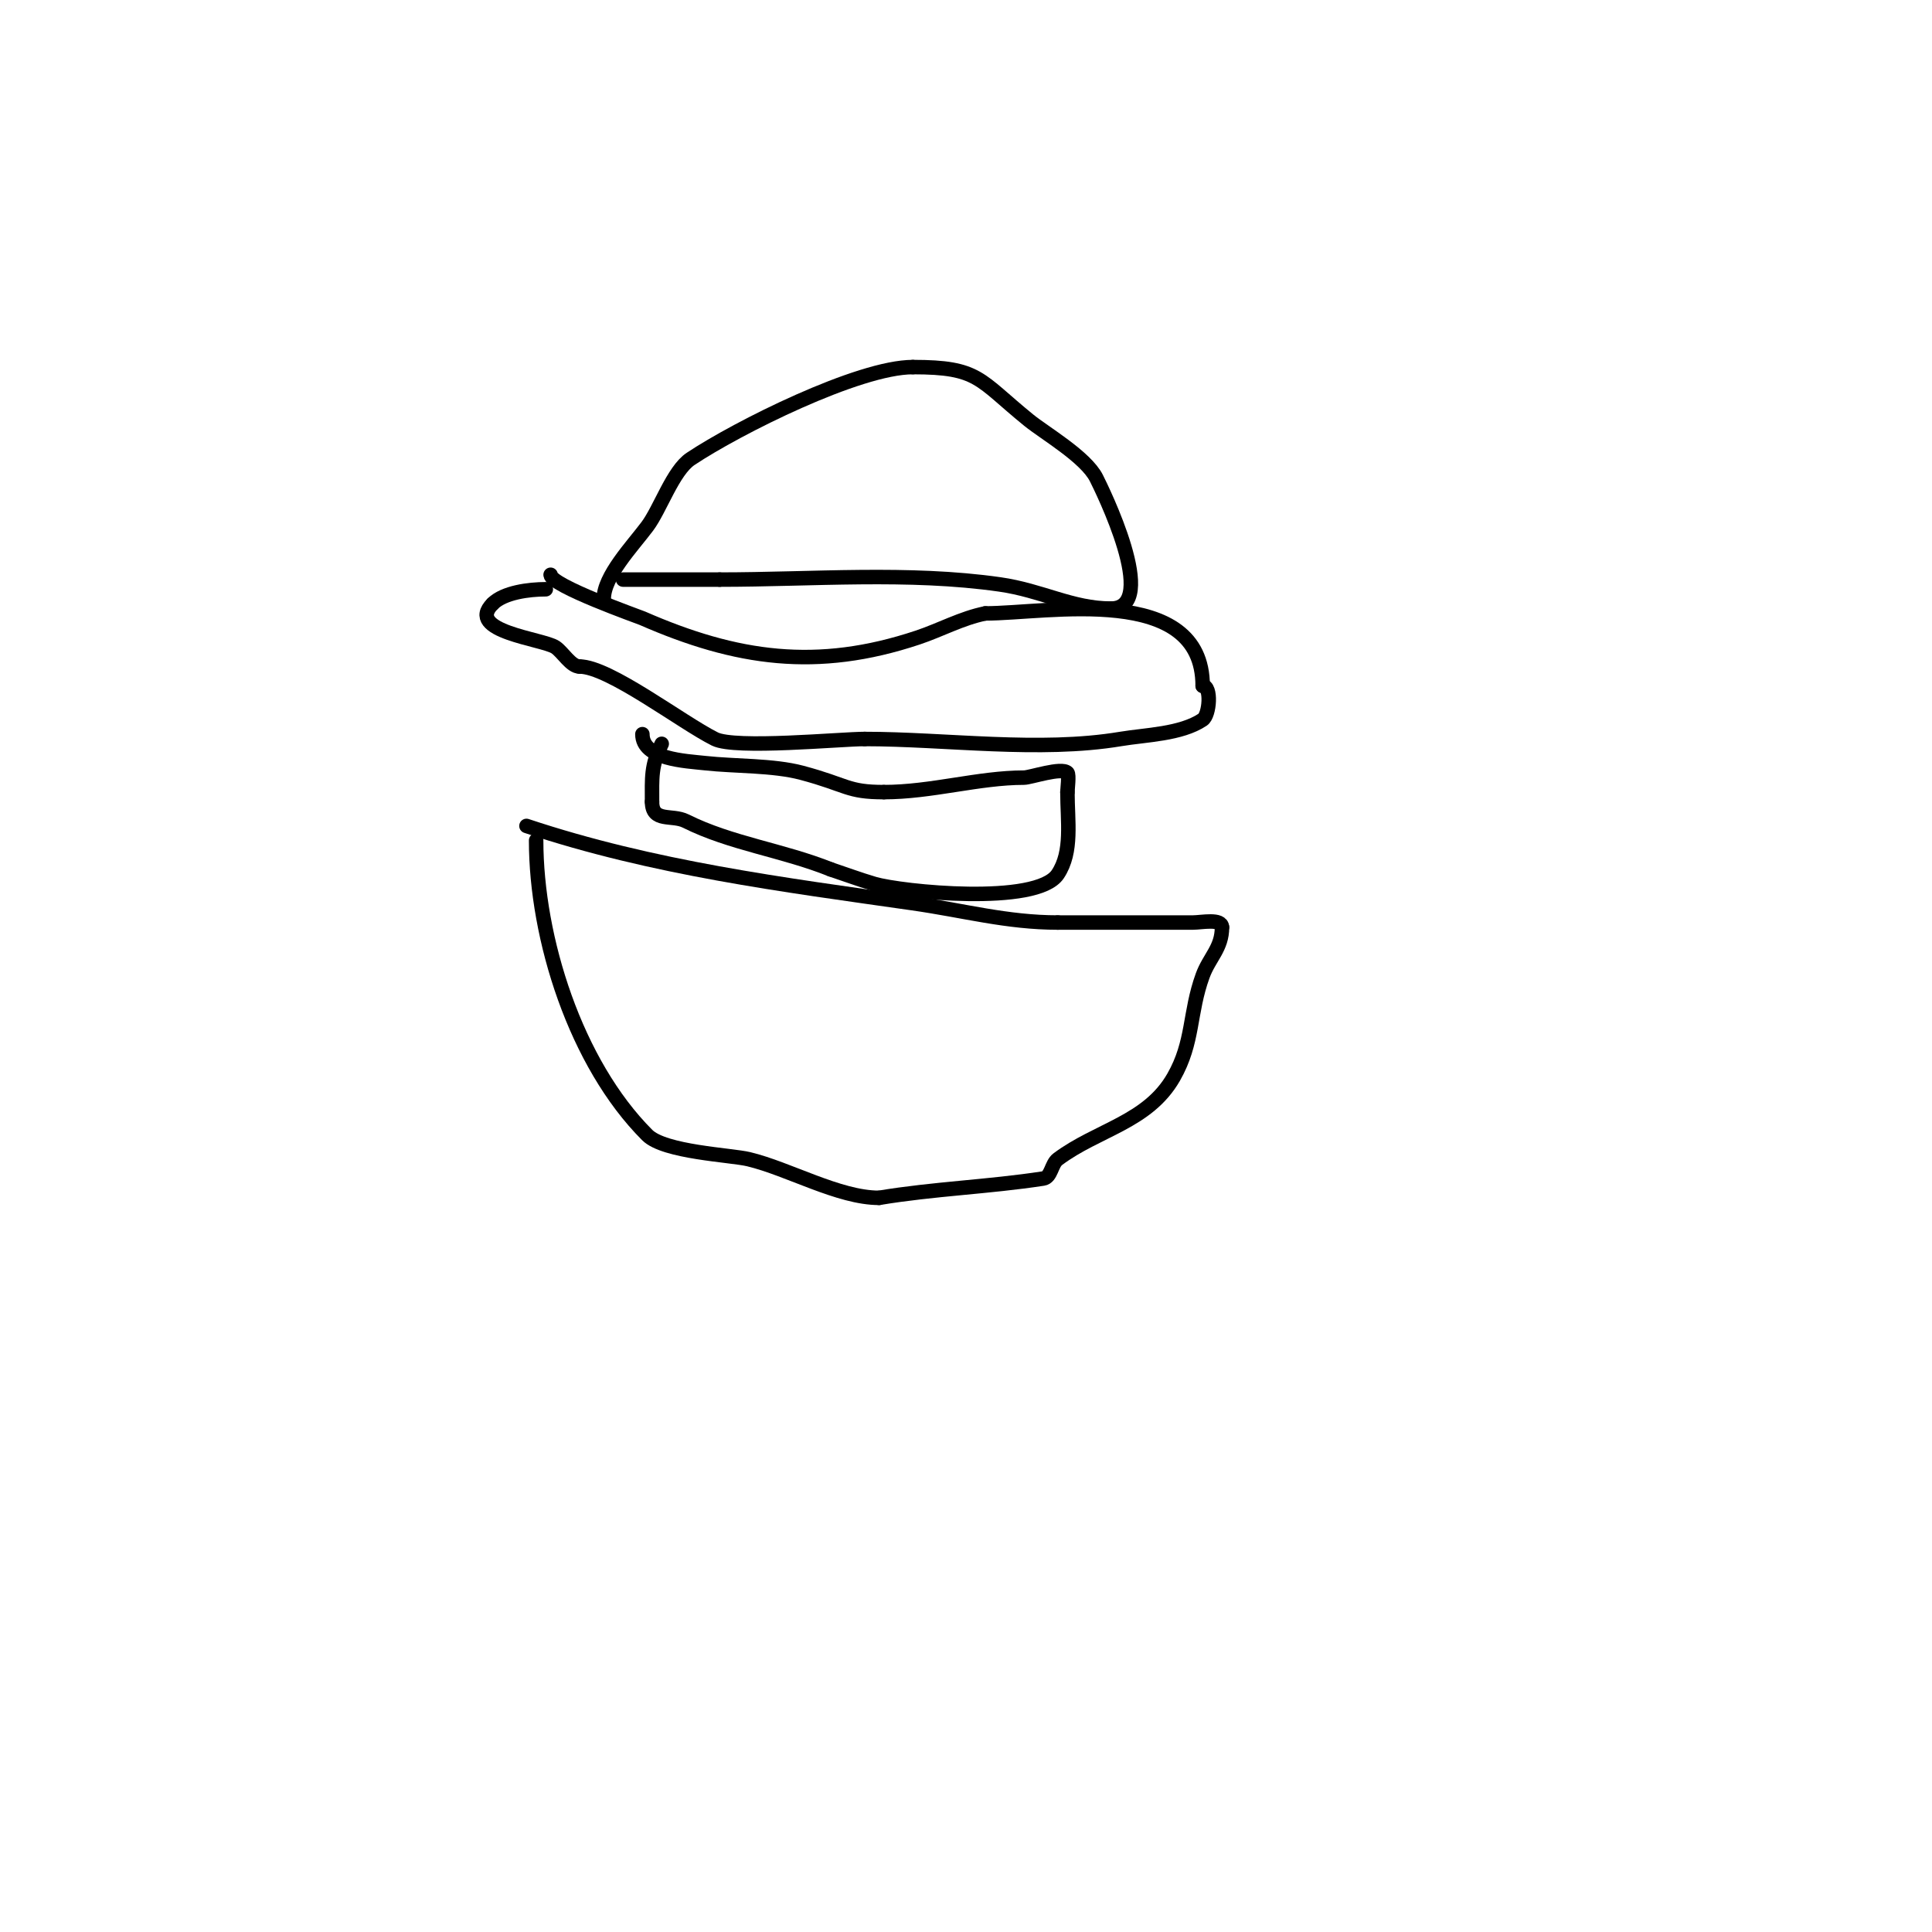 <svg viewBox='0 0 400 400' version='1.1' xmlns='http://www.w3.org/2000/svg' xmlns:xlink='http://www.w3.org/1999/xlink'><g fill='none' stroke='#000000' stroke-width='3' stroke-linecap='round' stroke-linejoin='round'><path d='M125,124c0,-4.725 5.924,-10.899 9,-15c2.715,-3.62 5.315,-11.543 9,-14c9.67,-6.446 34.752,-19 46,-19'/><path d='M189,76c13.726,0 13.539,2.501 24,11c3.261,2.65 11.802,7.604 14,12c0.95,1.901 13.431,27 3,27'/><path d='M230,126c-8.054,0 -14.244,-3.749 -23,-5c-18.897,-2.7 -38.872,-1 -58,-1'/><path d='M149,120c-6.667,0 -13.333,0 -20,0'/><path d='M114,119c0,2.237 18.347,8.714 19,9c19.448,8.509 36.165,10.945 57,4c4.701,-1.567 9.141,-4.028 14,-5'/><path d='M204,127c12.924,0 45,-6.404 45,15'/><path d='M249,142c1.899,0 1.442,6.039 0,7c-4.53,3.02 -11.737,3.123 -17,4c-16.821,2.804 -36.146,0 -53,0'/><path d='M179,153c-4.917,0 -26.774,2.113 -31,0c-6.89,-3.445 -21.887,-15 -28,-15'/><path d='M120,138c-1.809,0 -3.472,-2.982 -5,-4c-2.614,-1.743 -18.774,-3.226 -13,-9'/><path d='M102,125c2.327,-2.327 7.497,-3 11,-3'/><path d='M133,152c0,5.225 8.905,5.545 13,6c6.096,0.677 14.078,0.421 20,2c9.487,2.53 9.365,4 17,4'/><path d='M183,164c9.858,0 19.638,-3 29,-3c1.338,0 7.777,-2.223 9,-1c0.39,0.39 0,3.39 0,4'/><path d='M221,164c0,6.035 1.108,12.338 -2,17c-4.362,6.544 -32.439,3.636 -38,2c-3.034,-0.892 -6,-2 -9,-3'/><path d='M172,180c-10.019,-4.007 -20.648,-5.324 -30,-10c-2.885,-1.443 -7,0.367 -7,-4'/><path d='M135,166c0,-4.906 -0.263,-7.474 2,-12'/><path d='M111,174c0,20.26 8.159,46.159 23,61c3.564,3.564 17.327,4.118 21,5c8.296,1.991 18.649,8 27,8'/><path d='M182,248c11.324,-1.887 22.689,-2.26 34,-4c1.647,-0.253 1.667,-3 3,-4c8.185,-6.139 18.651,-7.639 24,-17c4.156,-7.273 3.188,-13.267 6,-21c1.37,-3.767 4,-5.69 4,-10'/><path d='M253,192c0,-1.914 -4.233,-1 -6,-1c-9.333,0 -18.667,0 -28,0'/><path d='M219,191c-10.522,0 -19.486,-2.498 -30,-4c-26.995,-3.856 -53.757,-7.252 -80,-16'/></g>
</svg>